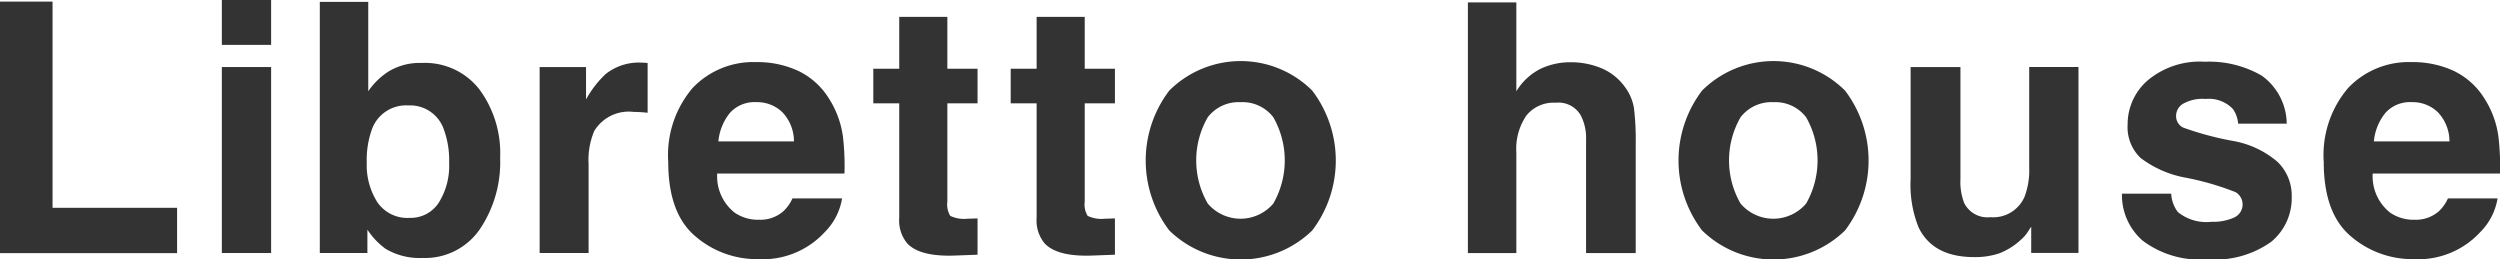 <svg xmlns="http://www.w3.org/2000/svg" width="187.71" height="19.484" viewBox="0 0 187.71 19.484">
  <g id="グループ_78250" data-name="グループ 78250" transform="translate(-1363.424 -15388.183)">
    <g id="グループ_12" data-name="グループ 12" transform="translate(0 14387.001)">
      <g id="グループ_11" data-name="グループ 11">
        <g id="グループ_10" data-name="グループ 10">
          <path id="パス_7" data-name="パス 7" d="M1363.424,1001.3h3.946v15.487h9.351v3.4h-13.3Z" fill="#333"/>
          <path id="パス_8" data-name="パス 8" d="M1383.781,1001.182v3.369h-3.7v-3.369Zm0,5.034v13.963h-3.7v-13.963Z" fill="#333"/>
          <path id="パス_9" data-name="パス 9" d="M1395.148,1020.55a4.985,4.985,0,0,1-2.78-.691,5.578,5.578,0,0,1-1.358-1.435v1.755h-3.574v-18.856h3.638v6.712a5.333,5.333,0,0,1,1.525-1.486,4.524,4.524,0,0,1,2.51-.64,5.172,5.172,0,0,1,4.311,1.985,8.06,8.06,0,0,1,1.557,5.124,9.006,9.006,0,0,1-1.538,5.393A4.981,4.981,0,0,1,1395.148,1020.55Zm2-7.147a6.764,6.764,0,0,0-.384-2.46,2.676,2.676,0,0,0-2.69-1.845,2.717,2.717,0,0,0-2.729,1.807,6.782,6.782,0,0,0-.384,2.485,5.211,5.211,0,0,0,.794,2.972,2.722,2.722,0,0,0,2.421,1.178,2.506,2.506,0,0,0,2.191-1.14A5.2,5.2,0,0,0,1397.146,1013.4Z" fill="#333"/>
          <path id="パス_10" data-name="パス 10" d="M1411,1009.585a3.028,3.028,0,0,0-2.959,1.435,5.576,5.576,0,0,0-.423,2.485v6.674h-3.676v-13.963h3.484v2.434a7.722,7.722,0,0,1,1.473-1.909,4.01,4.01,0,0,1,2.664-.858c.069,0,.127,0,.173.006s.152.011.314.02v3.74c-.231-.025-.435-.042-.615-.051S1411.11,1009.585,1411,1009.585Z" fill="#333"/>
          <path id="パス_11" data-name="パス 11" d="M1426.65,1016.08a4.631,4.631,0,0,1-1.293,2.523,6.34,6.34,0,0,1-5.022,2.037,7.082,7.082,0,0,1-4.7-1.716q-2.037-1.718-2.037-5.585a7.766,7.766,0,0,1,1.838-5.56,6.284,6.284,0,0,1,4.772-1.934,7.307,7.307,0,0,1,3.138.653,5.5,5.5,0,0,1,2.306,2.062,7.047,7.047,0,0,1,1.063,2.883,18.73,18.73,0,0,1,.116,2.767h-9.556a3.468,3.468,0,0,0,1.319,2.946,3.109,3.109,0,0,0,1.819.525,2.619,2.619,0,0,0,1.832-.64,3.044,3.044,0,0,0,.678-.961Zm-3.612-4.279a3.18,3.18,0,0,0-.877-2.2,2.73,2.73,0,0,0-1.954-.749,2.479,2.479,0,0,0-1.966.794,3.959,3.959,0,0,0-.878,2.152Z" fill="#333"/>
          <path id="パス_12" data-name="パス 12" d="M1436.822,1017.579v2.728l-1.729.064q-2.589.09-3.536-.9a2.672,2.672,0,0,1-.615-1.935v-8.595h-1.947v-2.6h1.947v-3.894h3.613v3.894h2.267v2.6h-2.267v7.378a1.666,1.666,0,0,0,.217,1.07,2.4,2.4,0,0,0,1.333.211c.111,0,.228,0,.352-.006S1436.7,1017.587,1436.822,1017.579Z" fill="#333"/>
          <path id="パス_13" data-name="パス 13" d="M1447.138,1017.579v2.728l-1.73.064q-2.587.09-3.535-.9a2.672,2.672,0,0,1-.615-1.935v-8.595h-1.947v-2.6h1.947v-3.894h3.612v3.894h2.268v2.6h-2.268v7.378a1.658,1.658,0,0,0,.218,1.07,2.4,2.4,0,0,0,1.332.211c.111,0,.229,0,.352-.006S1447.018,1017.587,1447.138,1017.579Z" fill="#333"/>
          <path id="パス_14" data-name="パス 14" d="M1461.952,1007.984a8.676,8.676,0,0,1,0,10.5,7.688,7.688,0,0,1-10.735,0,8.676,8.676,0,0,1,0-10.5,7.608,7.608,0,0,1,10.735,0Zm-5.381.871a2.915,2.915,0,0,0-2.465,1.134,6.491,6.491,0,0,0,0,6.475,3.23,3.23,0,0,0,4.925,0,6.537,6.537,0,0,0,0-6.475A2.9,2.9,0,0,0,1456.571,1008.855Z" fill="#333"/>
          <path id="パス_15" data-name="パス 15" d="M1486.24,1011.981v8.2h-3.728v-8.493a3.726,3.726,0,0,0-.385-1.819,1.929,1.929,0,0,0-1.9-.973,2.608,2.608,0,0,0-2.2.967,4.423,4.423,0,0,0-.75,2.76v7.558h-3.638v-18.818h3.638v6.674a4.474,4.474,0,0,1,1.839-1.7,5.2,5.2,0,0,1,2.2-.481,5.96,5.96,0,0,1,2.35.449,4.123,4.123,0,0,1,1.736,1.37,3.659,3.659,0,0,1,.705,1.608A19.885,19.885,0,0,1,1486.24,1011.981Z" fill="#333"/>
          <path id="パス_16" data-name="パス 16" d="M1501.957,1007.984a8.68,8.68,0,0,1,0,10.5,7.688,7.688,0,0,1-10.735,0,8.676,8.676,0,0,1,0-10.5,7.608,7.608,0,0,1,10.735,0Zm-5.381.871a2.918,2.918,0,0,0-2.466,1.134,6.5,6.5,0,0,0,0,6.475,3.231,3.231,0,0,0,4.926,0,6.537,6.537,0,0,0,0-6.475A2.9,2.9,0,0,0,1496.576,1008.855Z" fill="#333"/>
          <path id="パス_17" data-name="パス 17" d="M1515.936,1018.206c-.034.043-.12.171-.256.385a2.583,2.583,0,0,1-.487.563,5.075,5.075,0,0,1-1.659,1.051,5.676,5.676,0,0,1-1.876.281q-3.1,0-4.177-2.228a8.539,8.539,0,0,1-.6-3.626v-8.416h3.741v8.416a4.406,4.406,0,0,0,.282,1.794,1.95,1.95,0,0,0,1.96,1.063,2.562,2.562,0,0,0,2.562-1.512,5.472,5.472,0,0,0,.358-2.165v-7.6h3.7v13.963h-3.549Z" fill="#333"/>
          <path id="パス_18" data-name="パス 18" d="M1533.238,1006.857a4.5,4.5,0,0,1,1.883,3.612h-3.651a2.162,2.162,0,0,0-.4-1.114,2.5,2.5,0,0,0-2.05-.743,2.941,2.941,0,0,0-1.7.371,1.071,1.071,0,0,0-.506.871.953.953,0,0,0,.538.91,23.326,23.326,0,0,0,3.8,1.012,6.98,6.98,0,0,1,3.267,1.55,3.515,3.515,0,0,1,1.076,2.626,4.246,4.246,0,0,1-1.543,3.388,7.257,7.257,0,0,1-4.772,1.313,7.182,7.182,0,0,1-4.862-1.39,4.521,4.521,0,0,1-1.569-3.542h3.7a2.443,2.443,0,0,0,.5,1.384,3.379,3.379,0,0,0,2.511.73,3.835,3.835,0,0,0,1.71-.32,1.075,1.075,0,0,0,.122-1.9,20.835,20.835,0,0,0-3.8-1.1,7.926,7.926,0,0,1-3.343-1.473,3.192,3.192,0,0,1-.974-2.511,4.356,4.356,0,0,1,1.518-3.324,6.1,6.1,0,0,1,4.272-1.39A7.909,7.909,0,0,1,1533.238,1006.857Z" fill="#333"/>
          <path id="パス_19" data-name="パス 19" d="M1550.951,1016.08a4.626,4.626,0,0,1-1.294,2.523,6.339,6.339,0,0,1-5.021,2.037,7.083,7.083,0,0,1-4.7-1.716q-2.037-1.718-2.037-5.585a7.762,7.762,0,0,1,1.839-5.56,6.282,6.282,0,0,1,4.771-1.934,7.313,7.313,0,0,1,3.139.653,5.506,5.506,0,0,1,2.306,2.062,7.047,7.047,0,0,1,1.063,2.883,18.621,18.621,0,0,1,.115,2.767h-9.556a3.471,3.471,0,0,0,1.319,2.946,3.111,3.111,0,0,0,1.819.525,2.618,2.618,0,0,0,1.832-.64,3.028,3.028,0,0,0,.679-.961Zm-3.612-4.279a3.181,3.181,0,0,0-.878-2.2,2.726,2.726,0,0,0-1.954-.749,2.48,2.48,0,0,0-1.966.794,3.958,3.958,0,0,0-.877,2.152Z" fill="#333"/>
        </g>
      </g>
    </g>
  </g>
</svg>
